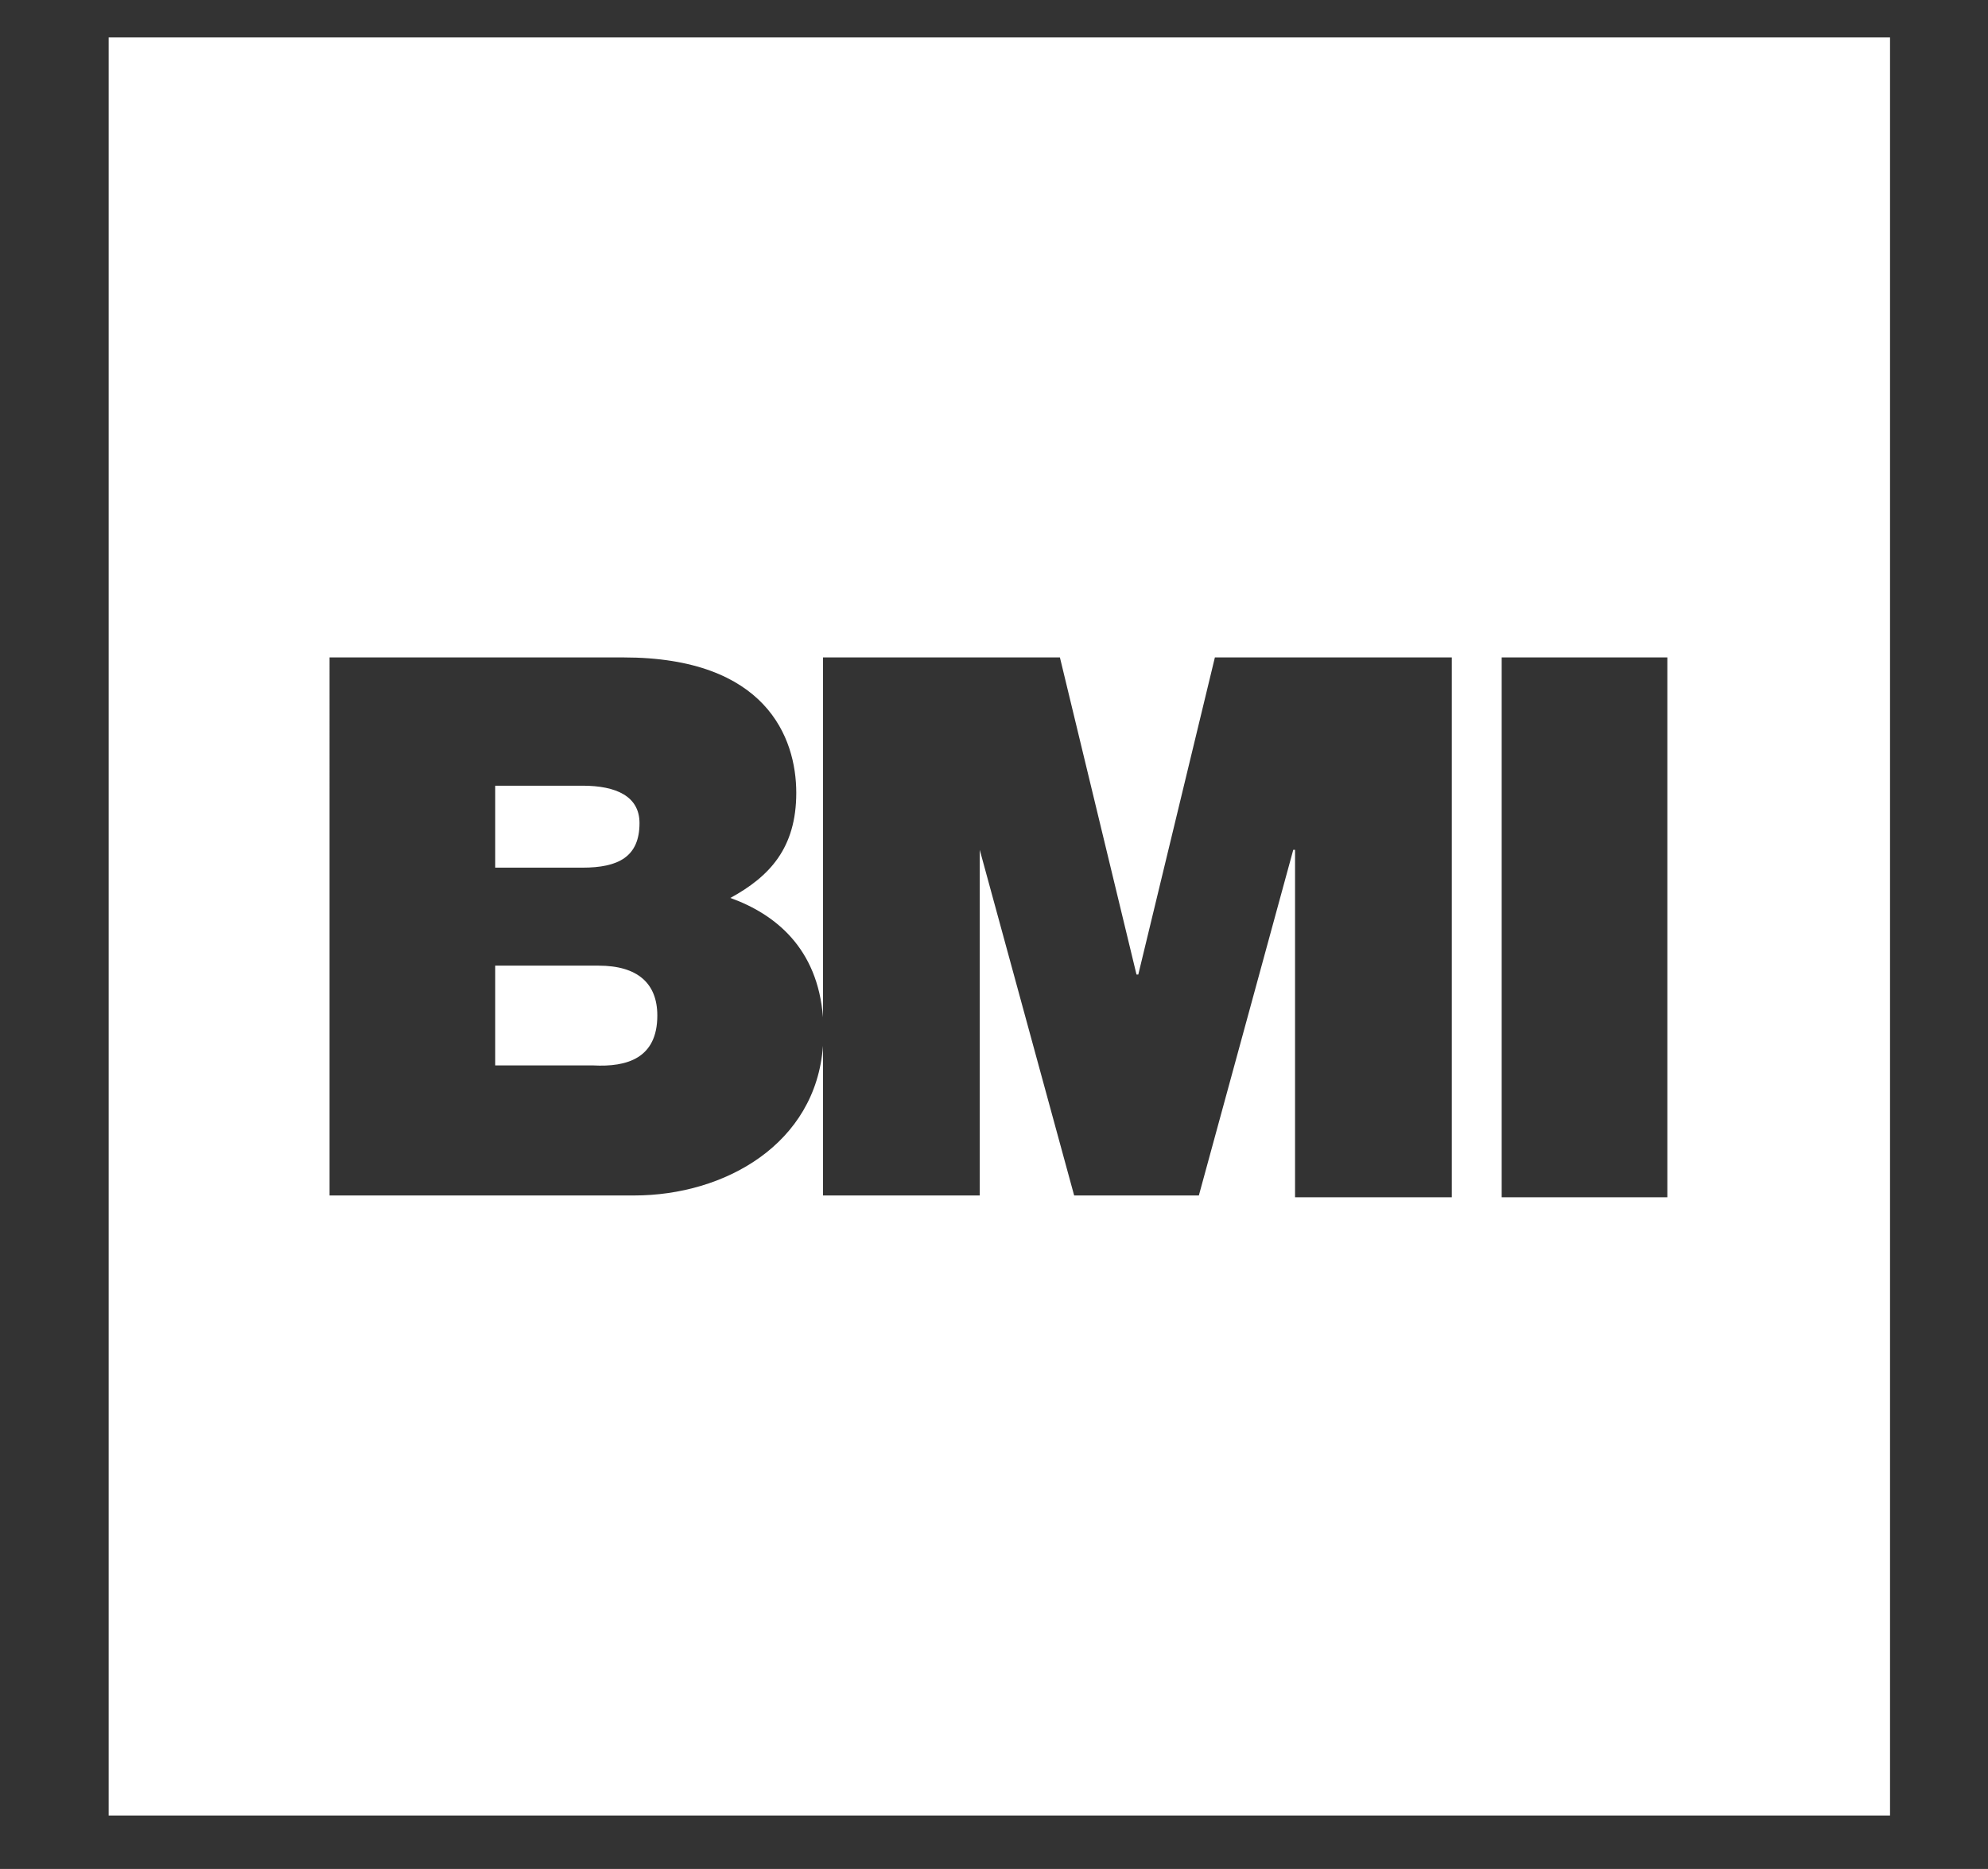 <svg enable-background="new 0 0 111.6 104.9" viewBox="0 0 111.6 104.9" xmlns="http://www.w3.org/2000/svg"><rect x="0" y="0" width="111.6" height="104.9" fill="#333333" stroke="none"/><g fill="#fff"><path d="m36.9 57c0-1.8-1.1-2.8-3.3-2.8h-5.8v5.6h5.5c1.9.1 3.6-.4 3.6-2.8z"/><path d="m35.9 46.2c0-1.5-1.3-2.1-3.2-2.1h-4.9v4.6h4.9c2 0 3.2-.6 3.2-2.5z"/><path d="m6.1 101.9h100v-99.8h-100zm78.2-65h9.3v30.3h-9.3zm-65.8 0h16.5c8 0 9.7 4.5 9.7 7.6s-1.5 4.7-3.7 5.9c2.5.9 4.9 2.8 5.2 6.7v-20.2h13.3l4.3 17.8h.1l4.3-17.8h13.3v30.3h-8.8v-19.5h-.1l-5.3 19.4h-7l-5.3-19.4v19.4h-8.8v-8.4c-.4 5.5-5.5 8.4-10.6 8.4h-17.1z"/></g></svg>